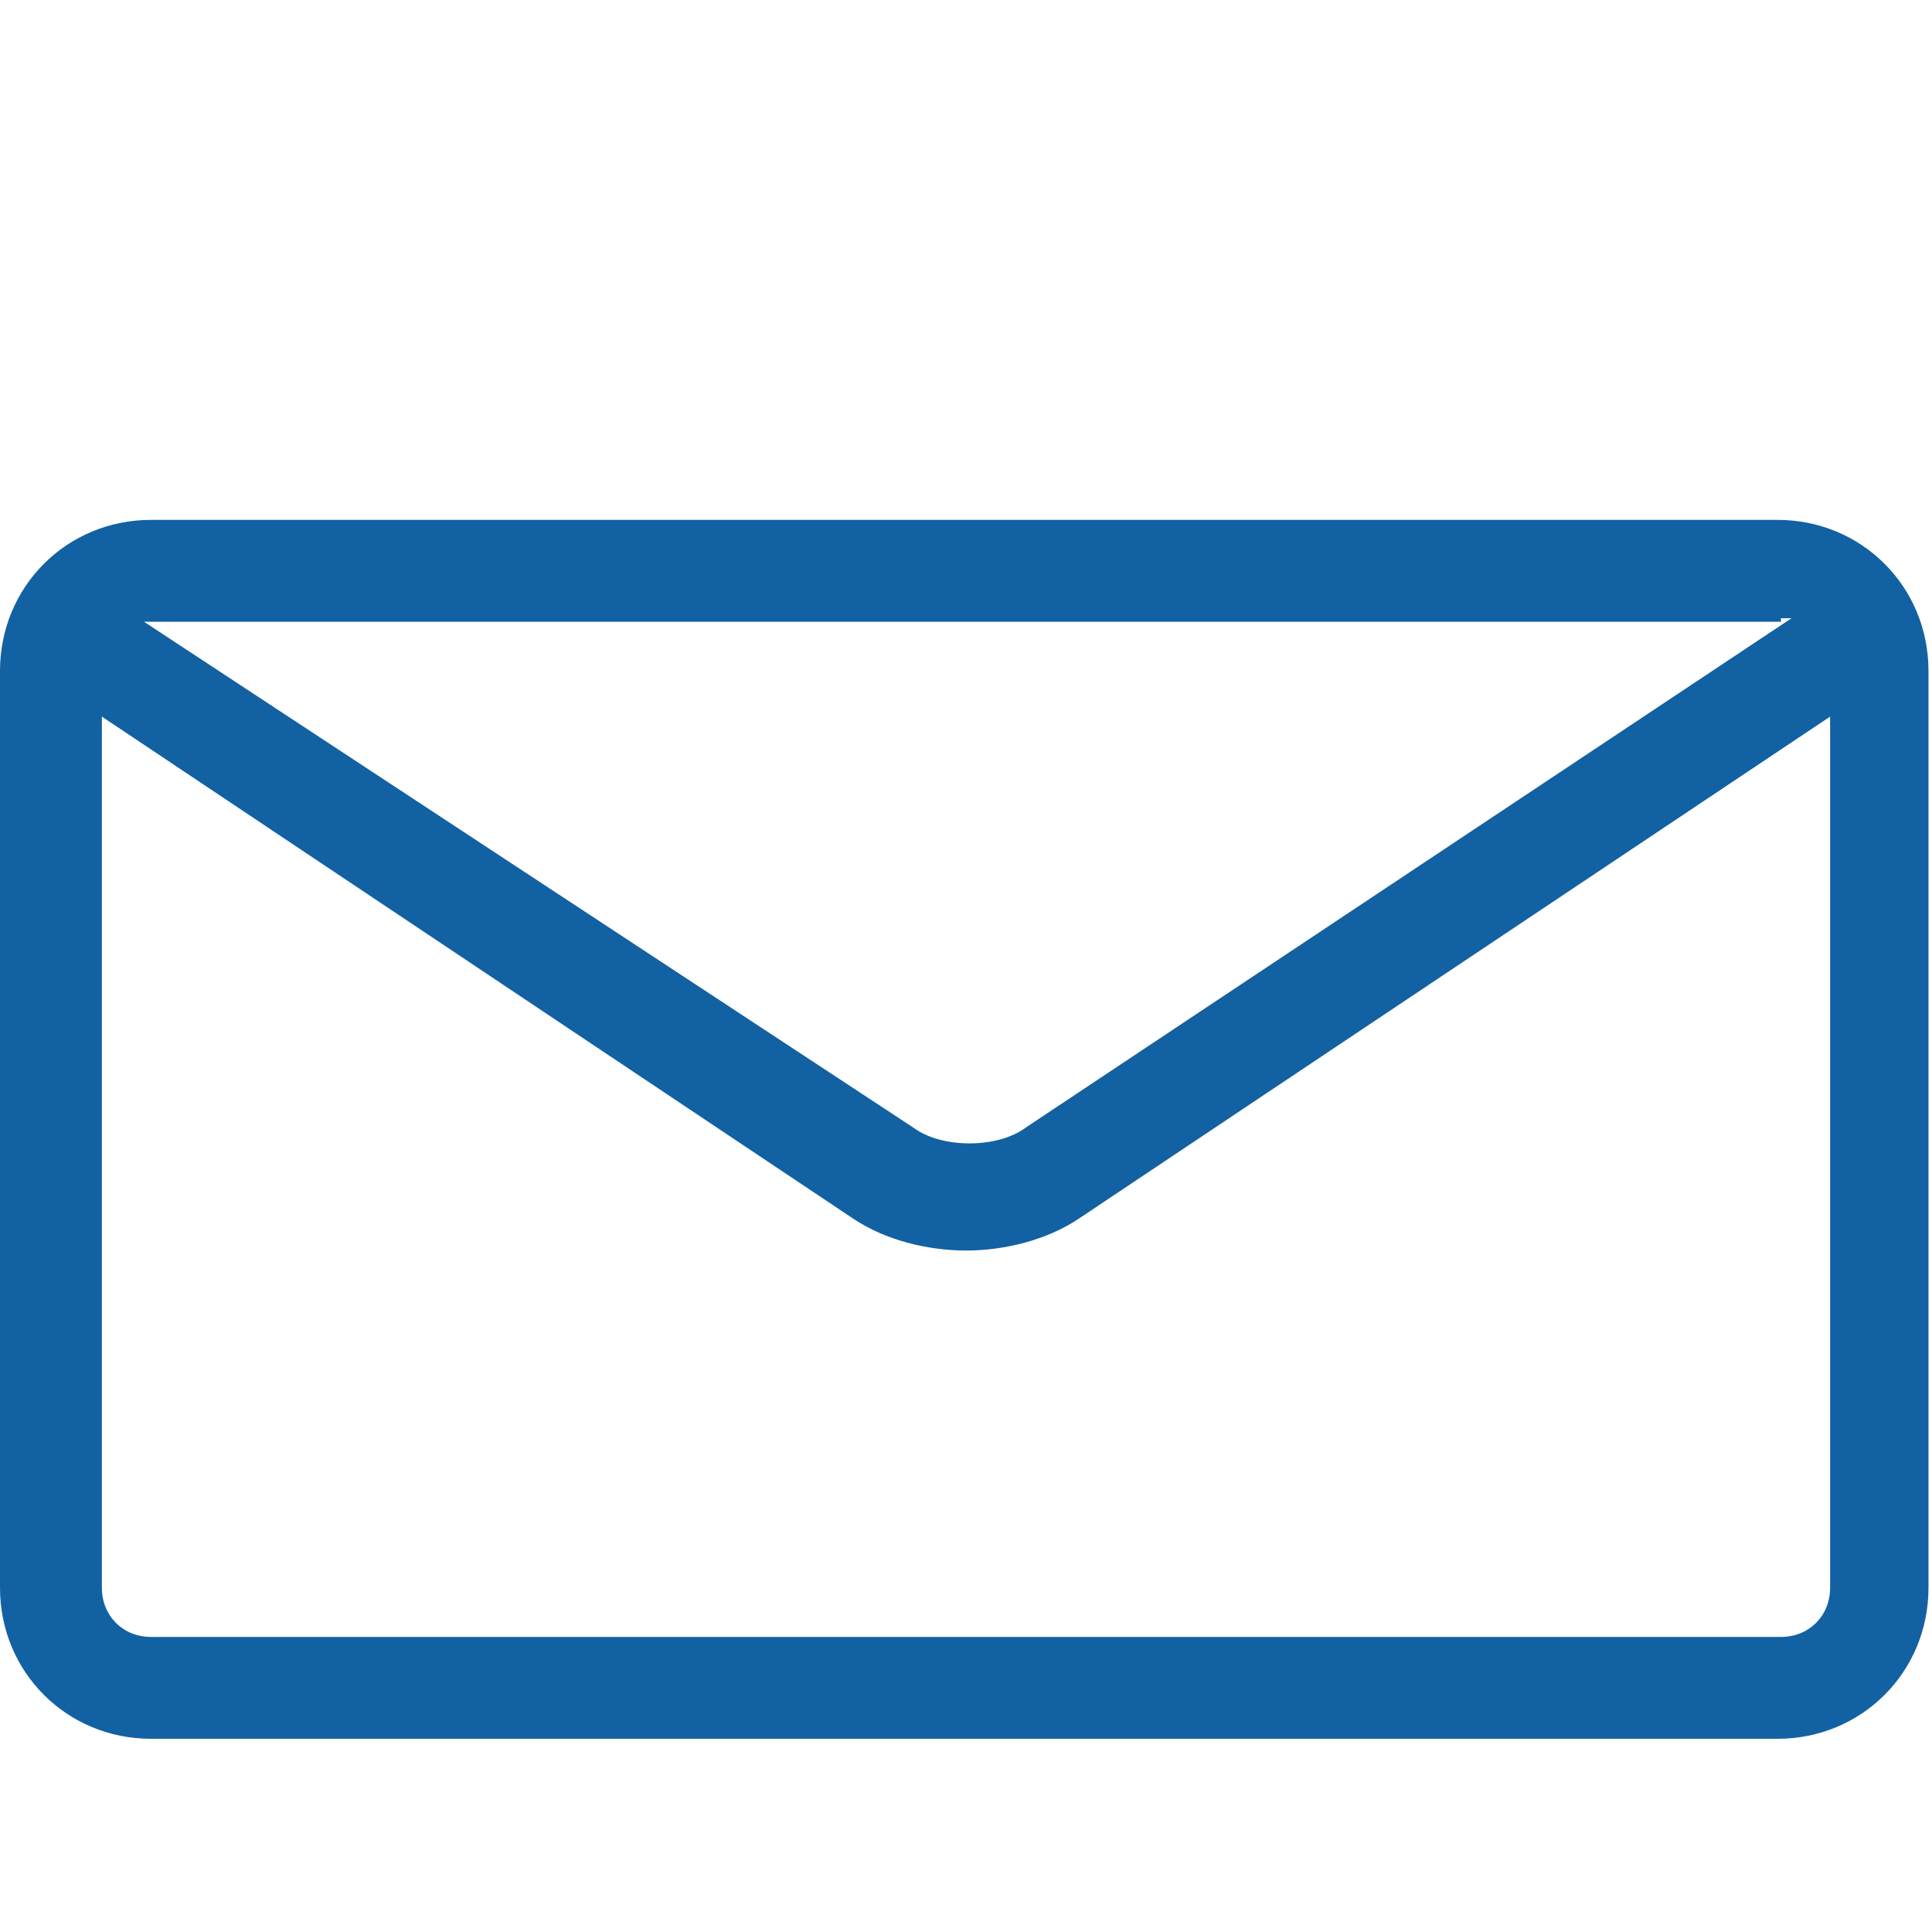 <?xml version="1.0" encoding="UTF-8"?>
<svg xmlns="http://www.w3.org/2000/svg" version="1.1" viewBox="0 0 55 55">
  <defs>
    <style>
      .cls-1 {
        fill: #1261a3;
      }
    </style>
  </defs>
  <!-- Generator: Adobe Illustrator 28.6.0, SVG Export Plug-In . SVG Version: 1.2.0 Build 709)  -->
  <g>
    <g id="Ebene_1">
      <g id="Ebene_1-2" data-name="Ebene_1">
        <g id="Ebene_1-2">
          <g id="Ebene_1-2-2" data-name="Ebene_1-2">
            <g id="Ebene_1-2-2">
              <g id="Ebene_1-2-2-2" data-name="Ebene_1-2-2">
                <path class="cls-1" d="M50.7,14.8H4.3c-2.4,0-4.3,1.9-4.3,4.3v26.1c0,2.4,1.9,4.3,4.3,4.3h46.3c2.4,0,4.3-1.9,4.3-4.3v-26.1c0-2.4-1.9-4.3-4.3-4.3ZM50.7,17.6c0,0,.2,0,.3,0l-21.8,14.5c-.8.6-2.4.6-3.2,0L4.1,17.7c0,0,.2,0,.3,0h46.3,0ZM50.7,46.6H4.3c-.8,0-1.4-.6-1.4-1.4v-24.8l21.4,14.3c.9.6,2.1.9,3.2.9s2.3-.3,3.2-.9l21.4-14.3v24.8c0,.8-.6,1.4-1.4,1.4Z"/>
              </g>
            </g>
          </g>
        </g>
      </g>
    </g>
  </g>
</svg>